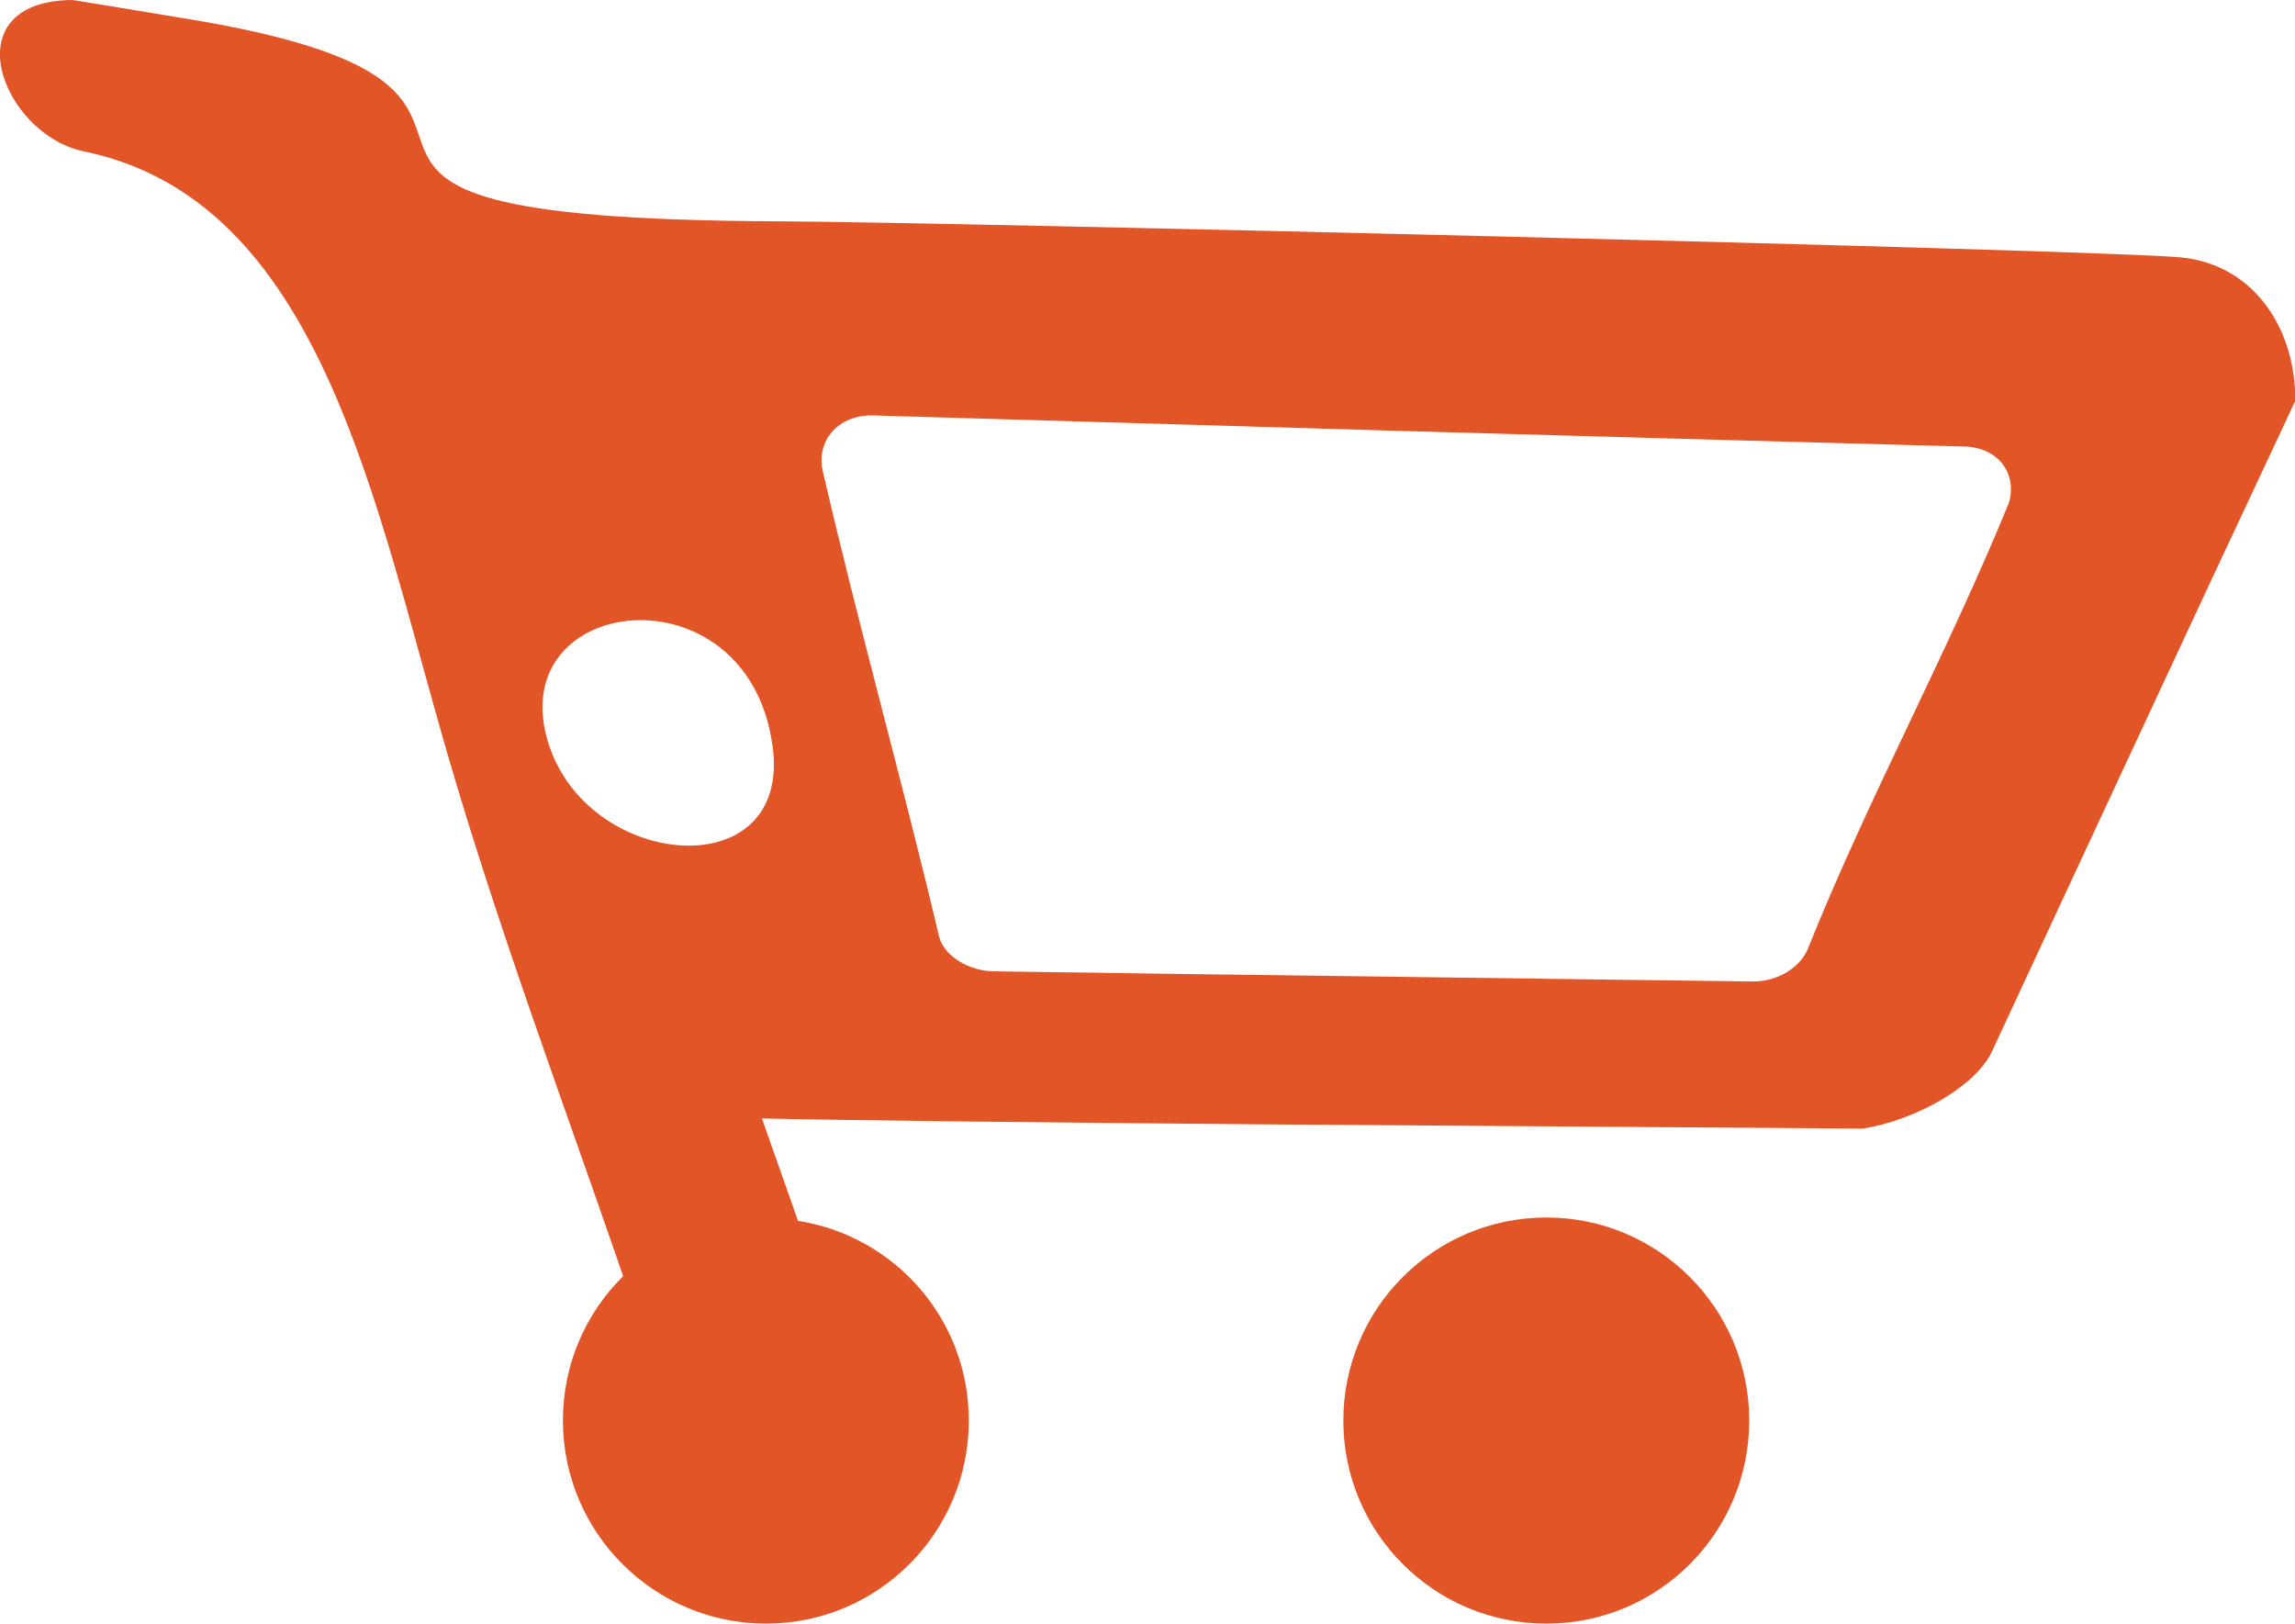 <svg viewBox="0 0 101.72 71.96" xmlns="http://www.w3.org/2000/svg" data-name="Layer 2" id="uuid-1dfed984-ed35-4c40-b393-aeb02b687aaf">
  <defs>
    <style>
      .uuid-6516b12b-fb9a-49f8-879a-c51e5588017f {
        fill: #e15527;
      }
    </style>
  </defs>
  <g data-name="Layer 1" id="uuid-5e55a822-caff-498c-b21a-c7d290b456e9">
    <g>
      <path d="M96.68,11.41c-1.64-.17-16.1-.58-30.61-.94-13.8-.34-27.63-.64-31.47-.66-26.75-.1-6.9-5.6-25.68-8.87C5.74.41,3.24,0,3.22,0-2.2.04.09,5.96,3.72,6.71c10.5,2.17,12.85,15.52,16.13,26.76,2.25,7.74,5.12,15.39,7.77,23.09-1.65,1.63-2.67,3.89-2.67,6.4,0,4.96,4.03,9,9,9s8.99-4.03,8.99-9c0-4.49-3.28-8.18-7.57-8.85l-1.6-4.54c3.8.09,13.41.19,23.22.27,12.61.09,25.58.18,25.58.18,2.36-.38,4.98-1.87,5.71-3.4,1.92-4.14,3.97-8.53,6.12-13.16,2.28-4.91,4.72-10.13,7.33-15.69.03-3.14-1.78-6.02-5.04-6.36M24.3,32.92c-2.05-6.61,8.83-7.9,9.94.13.89,6.3-8.18,5.54-9.94-.13ZM89.05,22.26c-2.74,6.71-6.27,13.16-8.92,19.79-.33.81-1.31,1.45-2.42,1.45-5.96-.08-11.76-.15-17.42-.23-5.53-.07-10.93-.14-16.2-.22-1.15,0-2.23-.68-2.46-1.51-1.63-6.9-3.56-13.73-5.16-20.65-.31-1.36.67-2.48,2.17-2.48,7.5.22,15.21.45,23.14.68,8.16.23,16.57.47,25.24.7,1.49.01,2.39,1.14,2.03,2.47Z" class="uuid-6516b12b-fb9a-49f8-879a-c51e5588017f"></path>
      <path d="M68.54,53.96c-4.97,0-9,4.03-9,9s4.03,9,9,9,8.99-4.03,8.99-9-4.03-9-8.99-9" class="uuid-6516b12b-fb9a-49f8-879a-c51e5588017f"></path>
    </g>
  </g>
</svg>
